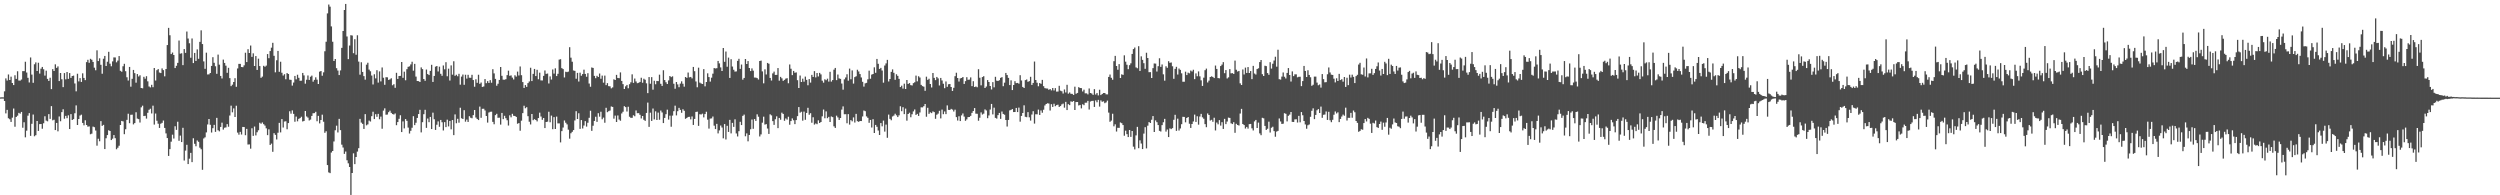 <?xml version="1.0" encoding="UTF-8"?>
<svg xmlns="http://www.w3.org/2000/svg" width="1920" height="150">
  <path d="M0 74.786h1v1.000H0zM1 74.707h1v1.000H1zM2 74.738h1v1.000H2zM3 70.151h1v7.432H3zM4 60.194h1v26.917H4zM5 61.849h1v22.514H5zM6 57.181h1v33.647H6zM7 61.417h1v30.173H7zM8 58.858h1v34.768H8zM9 63.765h1v26.591H9zM10 65.323h1v18.034H10zM11 57.828h1v39.492H11zM12 60.569h1v29.248H12zM13 54.720h1v34.120H13zM14 61.834h1v24.830H14zM15 61.922h1v25.373H15zM16 61.081h1v24.863H16zM17 54.654h1v43.422H17zM18 54.610h1v39.292H18zM19 47.419h1v58.041H19zM20 55.694h1v44.683H20zM21 59.733h1v29.105H21zM22 63.312h1v23.578H22zM23 44.120h1v60.235H23zM24 57.291h1v37.784H24zM25 63.575h1v24.410H25zM26 49.334h1v55.339H26zM27 47.926h1v55.909H27zM28 54.525h1v38.428H28zM29 48.174h1v52.361H29zM30 56.504h1v38.809H30zM31 52.716h1v42.523H31zM32 51.380h1v47.489H32zM33 53.217h1v41.473H33zM34 58.042h1v31.273H34zM35 54.264h1v38.354H35zM36 60.560h1v32.631H36zM37 62.182h1v25.452H37zM38 59.710h1v31.584H38zM39 68.471h1v13.040H39zM40 53.116h1v39.299H40zM41 54.509h1v37.440H41zM42 49.410h1v50.456H42zM43 52.142h1v42.286H43zM44 51.004h1v49.852H44zM45 62.253h1v27.178H45zM46 56.060h1v37.072H46zM47 60.873h1v25.225H47zM48 66.894h1v17.002H48zM49 56.129h1v35.043H49zM50 60.906h1v28.083H50zM51 55.305h1v35.466H51zM52 60.546h1v28.053H52zM53 56.090h1v43.007H53zM54 59.789h1v27.863H54zM55 58.372h1v33.777H55zM56 58.038h1v33.435H56zM57 64.105h1v22.896H57zM58 70.131h1v10.837H58zM59 56.620h1v39.405H59zM60 62.498h1v28.880H60zM61 60.006h1v28.741H61zM62 62.944h1v25.119H62zM63 56.333h1v38.080H63zM64 59.873h1v36.362H64zM65 61.530h1v30.853H65zM66 47.711h1v48.275H66zM67 45.926h1v51.362H67zM68 48.238h1v48.846H68zM69 45.172h1v57.967H69zM70 45.871h1v56.772H70zM71 47.563h1v49.677H71zM72 51.964h1v45.732H72zM73 53.943h1v46.280H73zM74 38.672h1v73.224H74zM75 46.886h1v59.661H75zM76 44.802h1v63.672H76zM77 49.769h1v43.241H77zM78 56.627h1v40.034H78zM79 45.095h1v50.778H79zM80 42.968h1v71.528H80zM81 50.679h1v55.487H81zM82 47.397h1v56.311H82zM83 39.767h1v60.268H83zM84 48.898h1v51.692H84zM85 50.916h1v56.669H85zM86 47.161h1v59.343H86zM87 44.070h1v59.653H87zM88 44.108h1v62.048H88zM89 47.882h1v66.767H89zM90 46.520h1v66.938H90zM91 43.084h1v68.861H91zM92 54.376h1v41.631H92zM93 55.096h1v37.805H93zM94 50.913h1v42.314H94zM95 48.982h1v54.073H95zM96 54.677h1v44.617H96zM97 59.359h1v32.711H97zM98 61.838h1v25.496H98zM99 51.391h1v43.227H99zM100 66.543h1v21.619H100zM101 60.497h1v27.557H101zM102 53.685h1v41.847H102zM103 56.145h1v38.353H103zM104 63.496h1v22.717H104zM105 56.885h1v34.201H105zM106 58.741h1v32.773H106zM107 57.787h1v36.336H107zM108 67.601h1v14.833H108zM109 67.816h1v13.349H109zM110 58.977h1v30.169H110zM111 60.398h1v28.530H111zM112 58.534h1v32.560H112zM113 62.480h1v24.174H113zM114 66.382h1v17.935H114zM115 67.104h1v16.391H115zM116 65.102h1v22.031H116zM117 66.969h1v14.161H117zM118 52.203h1v43.490H118zM119 61.868h1v25.316H119zM120 53.888h1v38.816H120zM121 53.037h1v41.982H121zM122 55.729h1v42.541H122zM123 56.129h1v38.889H123zM124 52.553h1v41.783H124zM125 53.857h1v38.719H125zM126 58.598h1v39.658H126zM127 52.971h1v49.481H127zM128 34.604h1v71.408H128zM129 21.393h1v98.339H129zM130 27.068h1v87.479H130zM131 41.502h1v67.297H131zM132 40.361h1v63.077H132zM133 42.258h1v64.109H133zM134 52.286h1v44.671H134zM135 50.539h1v49.187H135zM136 48.279h1v45.196H136zM137 31.109h1v77.009H137zM138 41.219h1v62.930H138zM139 40.927h1v68.200H139zM140 50.045h1v48.118H140zM141 37.697h1v85.566H141zM142 40.595h1v75.077H142zM143 24.226h1v86.983H143zM144 29.582h1v96.437H144zM145 33.225h1v88.656H145zM146 44.345h1v73.055H146zM147 29.553h1v94.943H147zM148 48.425h1v57.744H148zM149 40.652h1v69.804H149zM150 46.805h1v65.520H150zM151 37.959h1v69.921H151zM152 45.162h1v63.742H152zM153 32.162h1v81.231H153zM154 23.315h1v91.332H154zM155 33.843h1v96.572H155zM156 47.179h1v59.168H156zM157 52.858h1v52.612H157zM158 40.460h1v61.236H158zM159 57.205h1v38.367H159zM160 57.111h1v34.259H160zM161 56.072h1v39.789H161zM162 50.636h1v51.167H162zM163 43.923h1v54.557H163zM164 48.218h1v47.665H164zM165 50.917h1v50.364H165zM166 56.672h1v33.853H166zM167 41.949h1v58.102H167zM168 49.647h1v51.233H168zM169 58.301h1v39.197H169zM170 60.286h1v33.932H170zM171 45.792h1v53.727H171zM172 48.348h1v49.743H172zM173 50.433h1v47.415H173zM174 55.897h1v39.430H174zM175 52.066h1v45.248H175zM176 60.026h1v28.678H176zM177 66.159h1v14.969H177zM178 65.036h1v21.219H178zM179 62.989h1v20.279H179zM180 60.044h1v29.806H180zM181 66.642h1v14.572H181zM182 52.556h1v49.284H182zM183 49.050h1v54.368H183zM184 49.045h1v52.224H184zM185 51.457h1v51.882H185zM186 51.620h1v45.856H186zM187 50.157h1v47.441H187zM188 40.508h1v63.350H188zM189 47.664h1v51.313H189zM190 37.803h1v73.187H190zM191 40.693h1v70.224H191zM192 34.950h1v79.246H192zM193 43.680h1v54.818H193zM194 40.955h1v63.402H194zM195 50.675h1v46.507H195zM196 43.052h1v60.927H196zM197 53.703h1v47.859H197zM198 45.047h1v55.001H198zM199 50.714h1v43.543H199zM200 59.765h1v35.263H200zM201 58.810h1v35.250H201zM202 50.528h1v44.876H202zM203 51.255h1v45.223H203zM204 50.375h1v48.160H204zM205 41.533h1v62.266H205zM206 44.674h1v54.670H206zM207 39.235h1v72.086H207zM208 36.607h1v73.654H208zM209 32.896h1v83.705H209zM210 42.850h1v59.437H210zM211 55.529h1v48.043H211zM212 46.270h1v60.821H212zM213 39.140h1v62.809H213zM214 55.124h1v39.216H214zM215 47.395h1v54.304H215zM216 55.881h1v35.580H216zM217 58.002h1v39.946H217zM218 56.998h1v36.314H218zM219 60.882h1v32.227H219zM220 56.120h1v43.157H220zM221 56.841h1v37.667H221zM222 61.177h1v24.267H222zM223 61.358h1v25.918H223zM224 65.735h1v19.056H224zM225 63.378h1v24.093H225zM226 58.311h1v35.165H226zM227 60.905h1v28.645H227zM228 57.391h1v35.790H228zM229 59.776h1v31.537H229zM230 62.070h1v28.592H230zM231 61.956h1v27.672H231zM232 55.993h1v37.303H232zM233 57.893h1v34.981H233zM234 64.233h1v21.028H234zM235 61.217h1v28.250H235zM236 57.968h1v32.338H236zM237 61.379h1v31.149H237zM238 58.952h1v32.914H238zM239 58.051h1v30.993H239zM240 62.697h1v24.272H240zM241 61.337h1v25.545H241zM242 59.380h1v26.501H242zM243 61.190h1v31.957H243zM244 64.510h1v24.485H244zM245 55.045h1v39.739H245zM246 54.539h1v37.608H246zM247 58.155h1v29.930H247zM248 55.532h1v37.962H248zM249 39.350h1v62.648H249zM250 32.070h1v68.766H250zM251 10.275h1v116.504H251zM252 3.464h1v128.954H252zM253 5.126h1v127.839H253zM254 20.293h1v96.842H254zM255 32.053h1v83.936H255zM256 46.840h1v61.787H256zM257 45.296h1v54.751H257zM258 52.365h1v44.154H258zM259 54.156h1v47.570H259zM260 57.675h1v33.605H260zM261 54.085h1v45.871H261zM262 36.743h1v74.336H262zM263 23.789h1v89.529H263zM264 7.671h1v110.510H264zM265 3.037h1v113.330H265zM266 27.989h1v95.092H266zM267 45.404h1v80.057H267zM268 34.959h1v93.276H268zM269 27.040h1v122.682H269zM270 27.316h1v105.526H270zM271 40.849h1v76.908H271zM272 30.126h1v95.947H272zM273 42.058h1v78.504H273zM274 27.078h1v89.346H274zM275 47.294h1v66.517H275zM276 57.349h1v33.943H276zM277 47.796h1v46.365H277zM278 55.268h1v39.868H278zM279 58.494h1v40.532H279zM280 61.180h1v26.453H280zM281 49.682h1v46.596H281zM282 48.195h1v47.331H282zM283 53.443h1v39.197H283zM284 54.718h1v38.626H284zM285 58.001h1v31.245H285zM286 64.881h1v20.938H286zM287 57.028h1v34.391H287zM288 60.206h1v27.503H288zM289 53.925h1v35.792H289zM290 63.453h1v24.013H290zM291 54.854h1v36.720H291zM292 62.524h1v27.009H292zM293 51.810h1v47.052H293zM294 59.715h1v25.241H294zM295 65.134h1v18.091H295zM296 59.271h1v28.846H296zM297 59.407h1v28.535H297zM298 61.377h1v24.792H298zM299 60.929h1v24.068H299zM300 60.088h1v26.598H300zM301 65.502h1v22.081H301zM302 64.642h1v23.332H302zM303 67.409h1v19.734H303zM304 55.905h1v40.272H304zM305 60.641h1v33.083H305zM306 58.391h1v32.824H306zM307 58.265h1v30.247H307zM308 47.637h1v53.781H308zM309 59.737h1v33.503H309zM310 55.033h1v43.601H310zM311 61.652h1v29.812H311zM312 53.136h1v39.670H312zM313 51.298h1v46.720H313zM314 50.952h1v51.582H314zM315 49.457h1v50.989H315zM316 47.397h1v50.691H316zM317 54.261h1v34.959H317zM318 49.053h1v47.058H318zM319 58.855h1v35.386H319zM320 62.222h1v28.342H320zM321 62.309h1v25.268H321zM322 62.984h1v21.354H322zM323 51.778h1v49.894H323zM324 53.109h1v40.724H324zM325 60.666h1v27.045H325zM326 62.073h1v22.233H326zM327 53.411h1v44.808H327zM328 56.898h1v34.154H328zM329 57.665h1v36.159H329zM330 54.410h1v35.408H330zM331 49.777h1v49.352H331zM332 62.906h1v23.597H332zM333 58.311h1v33.284H333zM334 51.177h1v48.633H334zM335 50.704h1v45.110H335zM336 54.895h1v38.319H336zM337 51.205h1v46.165H337zM338 56.675h1v35.417H338zM339 58.201h1v35.699H339zM340 50.272h1v49.929H340zM341 53.265h1v40.547H341zM342 47.765h1v49.869H342zM343 58.578h1v33.309H343zM344 52.724h1v44.362H344zM345 61.855h1v31.043H345zM346 50.207h1v49.128H346zM347 57.344h1v34.891H347zM348 47.061h1v56.734H348zM349 58.204h1v29.631H349zM350 57.414h1v37.243H350zM351 58.553h1v32.675H351zM352 56.668h1v37.516H352zM353 65.015h1v17.718H353zM354 58.827h1v31.992H354zM355 57.238h1v34.134H355zM356 65.109h1v19.504H356zM357 57.419h1v36.015H357zM358 60.359h1v31.481H358zM359 57.472h1v36.192H359zM360 59.705h1v29.560H360zM361 59.736h1v30.660H361zM362 57.443h1v33.369H362zM363 61.512h1v26.897H363zM364 66.612h1v17.844H364zM365 60.860h1v29.411H365zM366 63.579h1v27.788H366zM367 57.380h1v34.822H367zM368 64.345h1v17.538H368zM369 63.367h1v27.108H369zM370 66.742h1v16.818H370zM371 66.418h1v17.096H371zM372 60.740h1v24.096H372zM373 63.914h1v25.188H373zM374 62.313h1v31.861H374zM375 63.715h1v22.698H375zM376 61.563h1v24.279H376zM377 63.550h1v22.223H377zM378 53.162h1v40.415H378zM379 56.356h1v39.103H379zM380 60.593h1v27.829H380zM381 65.828h1v21.558H381zM382 64.294h1v26.158H382zM383 61.391h1v28.999H383zM384 51.481h1v44.236H384zM385 58.227h1v28.508H385zM386 61.192h1v30.301H386zM387 61.220h1v27.697H387zM388 60.826h1v29.927H388zM389 57.690h1v34.695H389zM390 54.294h1v42.141H390zM391 58.209h1v30.390H391zM392 57.886h1v32.203H392zM393 59.616h1v27.770H393zM394 61.021h1v27.903H394zM395 57.827h1v31.273H395zM396 58.830h1v30.994H396zM397 55.004h1v40.003H397zM398 57.973h1v36.549H398zM399 51.037h1v49.368H399zM400 57.760h1v34.916H400zM401 63.040h1v23.845H401zM402 67.528h1v13.658H402zM403 65.355h1v17.784H403zM404 66.690h1v15.658H404zM405 63.830h1v25.409H405zM406 62.550h1v30.937H406zM407 52.015h1v43.570H407zM408 62.247h1v25.303H408zM409 56.741h1v35.548H409zM410 52.944h1v38.565H410zM411 58.416h1v33.721H411zM412 53.612h1v39.629H412zM413 60.874h1v29.788H413zM414 55.824h1v30.722H414zM415 61.742h1v27.747H415zM416 61.806h1v30.200H416zM417 58.251h1v32.390H417zM418 54.109h1v44.239H418zM419 56.737h1v36.967H419zM420 56.492h1v36.971H420zM421 64.078h1v21.732H421zM422 58.663h1v35.243H422zM423 61.059h1v27.731H423zM424 53.328h1v45.874H424zM425 56.539h1v33.421H425zM426 52.492h1v46.573H426zM427 58.440h1v31.132H427zM428 56.662h1v38.111H428zM429 45.793h1v48.989H429zM430 45.466h1v63.910H430zM431 52.306h1v48.380H431zM432 53.114h1v44.814H432zM433 59.489h1v33.039H433zM434 55.113h1v39.165H434zM435 55.387h1v40.152H435zM436 54.972h1v44.607H436zM437 36.252h1v70.258H437zM438 44.310h1v58.030H438zM439 47.396h1v53.820H439zM440 54.101h1v45.805H440zM441 54.410h1v38.095H441zM442 60.455h1v24.948H442zM443 55.958h1v35.445H443zM444 62.626h1v24.384H444zM445 55.809h1v43.184H445zM446 58.148h1v34.058H446zM447 56.884h1v41.770H447zM448 53.514h1v42.888H448zM449 56.758h1v36.250H449zM450 58.916h1v38.315H450zM451 56.232h1v38.035H451zM452 64.136h1v26.357H452zM453 66.623h1v18.414H453zM454 51.809h1v48.676H454zM455 52.157h1v44.382H455zM456 58.277h1v34.597H456zM457 60.044h1v29.616H457zM458 58.202h1v35.409H458zM459 59.147h1v27.808H459zM460 56.495h1v33.111H460zM461 60.469h1v25.327H461zM462 58.047h1v33.527H462zM463 63.473h1v26.845H463zM464 58.040h1v36.203H464zM465 65.398h1v17.400H465zM466 63.870h1v22.304H466zM467 66.144h1v19.275H467zM468 66.311h1v18.575H468zM469 67.821h1v13.919H469zM470 67.126h1v15.021H470zM471 60.918h1v30.220H471zM472 61.446h1v27.348H472zM473 57.494h1v36.183H473zM474 59.876h1v28.795H474zM475 60.074h1v31.722H475zM476 55.626h1v37.076H476zM477 62.173h1v24.953H477zM478 64.638h1v21.197H478zM479 68.372h1v13.211H479zM480 66.285h1v15.995H480zM481 65.241h1v20.440H481zM482 67.793h1v14.169H482zM483 64.689h1v24.971H483zM484 63.210h1v27.298H484zM485 57.097h1v33.394H485zM486 63.636h1v24.907H486zM487 60.305h1v28.993H487zM488 62.582h1v22.232H488zM489 63.899h1v23.034H489zM490 63.599h1v23.290H490zM491 62.901h1v25.288H491zM492 59.677h1v31.329H492zM493 63.524h1v25.588H493zM494 60.492h1v31.528H494zM495 61.212h1v31.626H495zM496 63.982h1v22.772H496zM497 71.541h1v7.255H497zM498 59.191h1v38.243H498zM499 64.316h1v22.201H499zM500 59.234h1v33.653H500zM501 68.841h1v14.503H501zM502 61.990h1v29.697H502zM503 64.723h1v20.781H503zM504 62.177h1v29.966H504zM505 62.335h1v24.118H505zM506 57.361h1v34.594H506zM507 64.361h1v20.537H507zM508 66.018h1v20.343H508zM509 53.976h1v40.517H509zM510 61.507h1v29.051H510zM511 63.195h1v24.520H511zM512 64.531h1v19.692H512zM513 61.727h1v30.141H513zM514 58.368h1v30.442H514zM515 59.241h1v38.112H515zM516 58.608h1v30.193H516zM517 64.308h1v21.070H517zM518 68.172h1v12.960H518zM519 62.952h1v25.650H519zM520 64.807h1v20.619H520zM521 66.988h1v15.847H521zM522 64.213h1v20.170H522zM523 62.487h1v24.135H523zM524 64.291h1v19.636H524zM525 66.549h1v18.541H525zM526 59.131h1v32.109H526zM527 59.797h1v30.793H527zM528 55.721h1v34.078H528zM529 59.375h1v30.350H529zM530 59.109h1v32.593H530zM531 60.232h1v29.215H531zM532 51.425h1v44.506H532zM533 54.663h1v36.699H533zM534 62.574h1v23.381H534zM535 67.022h1v18.722H535zM536 51.956h1v44.720H536zM537 63.446h1v24.312H537zM538 64.106h1v23.797H538zM539 64.537h1v22.777H539zM540 53.105h1v37.049H540zM541 66.308h1v21.296H541zM542 62.965h1v22.863H542zM543 56.316h1v35.614H543zM544 59.203h1v39.548H544zM545 62.657h1v28.421H545zM546 59.662h1v31.258H546zM547 56.573h1v32.912H547zM548 52.295h1v44.216H548zM549 52.581h1v46.561H549zM550 52.361h1v42.792H550zM551 46.785h1v55.669H551zM552 48.666h1v51.480H552zM553 51.752h1v44.642H553zM554 54.513h1v43.444H554zM555 36.877h1v69.349H555zM556 47.443h1v47.838H556zM557 39.559h1v67.563H557zM558 51.267h1v45.327H558zM559 44.213h1v57.127H559zM560 59.865h1v32.172H560zM561 45.483h1v56.942H561zM562 51.084h1v43.301H562zM563 53.568h1v43.850H563zM564 54.987h1v36.673H564zM565 54.854h1v47.646H565zM566 46.752h1v58.065H566zM567 45.167h1v55.592H567zM568 52.904h1v40.625H568zM569 49.538h1v46.495H569zM570 61.195h1v27.785H570zM571 59.847h1v28.144H571zM572 45.296h1v59.336H572zM573 49.172h1v53.268H573zM574 46.911h1v61.646H574zM575 52.241h1v51.413H575zM576 54.562h1v44.710H576zM577 52.541h1v39.269H577zM578 54.255h1v44.677H578zM579 59.567h1v31.877H579zM580 59.621h1v33.268H580zM581 60.006h1v27.794H581zM582 61.105h1v28.523H582zM583 46.870h1v57.934H583zM584 46.567h1v56.629H584zM585 54.824h1v39.367H585zM586 64.015h1v25.593H586zM587 53.235h1v42.463H587zM588 57.203h1v38.152H588zM589 48.332h1v50.400H589zM590 48.932h1v53.908H590zM591 59.869h1v27.914H591zM592 61.836h1v26.792H592zM593 56.374h1v36.667H593zM594 54.991h1v40.897H594zM595 57.564h1v34.056H595zM596 57.491h1v31.854H596zM597 52.271h1v46.123H597zM598 61.958h1v28.639H598zM599 59.047h1v32.933H599zM600 60.170h1v26.367H600zM601 62.122h1v25.375H601zM602 61.329h1v31.449H602zM603 60.363h1v30.595H603zM604 60.070h1v31.789H604zM605 63.962h1v25.677H605zM606 49.525h1v46.281H606zM607 52.768h1v40.207H607zM608 57.694h1v33.229H608zM609 54.469h1v37.874H609zM610 55.847h1v39.501H610zM611 55.624h1v36.601H611zM612 61.616h1v27.595H612zM613 67.590h1v14.646H613zM614 57.992h1v28.552H614zM615 63.001h1v22.831H615zM616 60.418h1v32.280H616zM617 62.707h1v22.989H617zM618 58.853h1v33.165H618zM619 61.342h1v25.382H619zM620 65.474h1v17.324H620zM621 60.738h1v27.403H621zM622 63.441h1v23.501H622zM623 57.518h1v36.724H623zM624 59.084h1v30.997H624zM625 54.651h1v41.021H625zM626 59.444h1v35.362H626zM627 56.071h1v39.302H627zM628 58.715h1v33.693H628zM629 55.957h1v38.518H629zM630 57.139h1v36.544H630zM631 61.951h1v27.387H631zM632 63.513h1v20.617H632zM633 60.851h1v29.996H633zM634 61.611h1v23.920H634zM635 60.437h1v30.331H635zM636 62.679h1v27.075H636zM637 55.147h1v38.553H637zM638 62.676h1v26.764H638zM639 61.473h1v28.483H639zM640 53.524h1v43.490H640zM641 52.162h1v46.094H641zM642 61.529h1v27.307H642zM643 57.231h1v32.948H643zM644 60.214h1v31.907H644zM645 60.578h1v30.035H645zM646 64.153h1v20.024H646zM647 68.874h1v12.861H647zM648 60.928h1v26.810H648zM649 59.495h1v28.203H649zM650 57.012h1v37.636H650zM651 61.946h1v25.696H651zM652 52.685h1v42.992H652zM653 60.866h1v31.375H653zM654 54.076h1v39.132H654zM655 64.182h1v25.989H655zM656 59.239h1v34.880H656zM657 58.597h1v28.870H657zM658 53.575h1v39.484H658zM659 54.907h1v38.682H659zM660 56.893h1v36.022H660zM661 59.509h1v33.478H661zM662 62.843h1v26.627H662zM663 66.489h1v18.417H663zM664 63.989h1v21.417H664zM665 63.632h1v25.756H665zM666 60.945h1v29.516H666zM667 54.294h1v40.011H667zM668 60.492h1v31.630H668zM669 57.305h1v40.655H669zM670 56.823h1v34.715H670zM671 51.714h1v50.445H671zM672 55.924h1v40.040H672zM673 45.267h1v52.105H673zM674 48.992h1v51.259H674zM675 52.954h1v50.738H675zM676 52.141h1v42.378H676zM677 54.146h1v42.868H677zM678 63.464h1v29.161H678zM679 50.356h1v50.734H679zM680 48.669h1v47.023H680zM681 45.994h1v59.844H681zM682 62.548h1v25.456H682zM683 60.659h1v30.653H683zM684 55.195h1v37.172H684zM685 53.294h1v36.164H685zM686 55.893h1v32.875H686zM687 61.289h1v26.073H687zM688 57.048h1v31.527H688zM689 58.286h1v31.596H689zM690 60.589h1v27.988H690zM691 66.879h1v14.727H691zM692 65.803h1v19.623H692zM693 68.053h1v14.302H693zM694 64.262h1v23.399H694zM695 68.353h1v15.065H695zM696 61.463h1v31.193H696zM697 64.471h1v23.066H697zM698 63.818h1v22.765H698zM699 65.392h1v24.687H699zM700 65.628h1v22.141H700zM701 63.832h1v21.741H701zM702 63.156h1v20.890H702zM703 58.071h1v30.183H703zM704 62.441h1v24.998H704zM705 58.552h1v30.489H705zM706 59.534h1v26.823H706zM707 65.181h1v17.235H707zM708 66.140h1v16.320H708zM709 66.580h1v14.964H709zM710 69.738h1v10.113H710zM711 58.857h1v30.784H711zM712 61.315h1v21.465H712zM713 60.474h1v26.966H713zM714 64.526h1v21.747H714zM715 67.150h1v19.755H715zM716 56.042h1v29.489H716zM717 59.827h1v26.293H717zM718 61.538h1v29.722H718zM719 59.101h1v29.040H719zM720 60.226h1v27.037H720zM721 65.633h1v19.443H721zM722 59.862h1v31.055H722zM723 61.813h1v22.368H723zM724 64.311h1v23.403H724zM725 67.738h1v17.863H725zM726 62.543h1v25.090H726zM727 66.679h1v14.253H727zM728 64.725h1v19.674H728zM729 64.497h1v19.975H729zM730 66.837h1v16.783H730zM731 69.862h1v14.303H731zM732 67.411h1v18.233H732zM733 58.496h1v25.708H733zM734 55.852h1v34.120H734zM735 59.922h1v32.661H735zM736 62.598h1v26.674H736zM737 60.234h1v32.743H737zM738 59.902h1v28.727H738zM739 59.119h1v28.022H739zM740 64.455h1v25.100H740zM741 62.318h1v30.445H741zM742 59.287h1v32.418H742zM743 61.292h1v28.646H743zM744 61.126h1v28.734H744zM745 59.456h1v29.519H745zM746 66.164h1v20.524H746zM747 62.366h1v22.907H747zM748 66.804h1v16.194H748zM749 66.421h1v20.871H749zM750 67.013h1v20.365H750zM751 53.139h1v39.600H751zM752 59.683h1v30.735H752zM753 65.551h1v20.795H753zM754 59.206h1v28.775H754zM755 58.514h1v28.799H755zM756 67.594h1v16.418H756zM757 66.434h1v18.417H757zM758 61.473h1v29.306H758zM759 62.989h1v25.681H759zM760 66.055h1v18.068H760zM761 68.706h1v11.132H761zM762 63.094h1v24.749H762zM763 67.058h1v15.613H763zM764 58.963h1v31.580H764zM765 61.961h1v29.142H765zM766 62.227h1v26.183H766zM767 61.613h1v25.117H767zM768 59.793h1v31.509H768zM769 59.228h1v26.424H769zM770 66.201h1v21.319H770zM771 63.470h1v24.667H771zM772 56.027h1v36.123H772zM773 57.669h1v39.534H773zM774 59.800h1v32.332H774zM775 65.317h1v19.470H775zM776 61.675h1v22.700H776zM777 69.157h1v14.619H777zM778 65.258h1v20.833H778zM779 62.367h1v23.659H779zM780 63.855h1v19.021H780zM781 63.687h1v22.369H781zM782 64.253h1v18.361H782zM783 57.773h1v35.662H783zM784 61.795h1v27.257H784zM785 66.778h1v20.019H785zM786 67.559h1v13.329H786zM787 61.531h1v28.186H787zM788 61.025h1v28.977H788zM789 62.809h1v23.289H789zM790 62.303h1v27.796H790zM791 58.958h1v33.685H791zM792 65.249h1v22.737H792zM793 63.683h1v21.735H793zM794 47.234h1v47.703H794zM795 61.419h1v26.360H795zM796 63.530h1v24.281H796zM797 66.234h1v17.957H797zM798 63.809h1v24.485H798zM799 64.382h1v20.466H799zM800 61.326h1v25.230H800zM801 66.212h1v18.067H801zM802 67.672h1v13.315H802zM803 67.949h1v11.934H803zM804 67.994h1v11.330H804zM805 68.962h1v10.565H805zM806 68.377h1v16.516H806zM807 69.449h1v10.585H807zM808 67.585h1v14.549H808zM809 69.482h1v10.181H809zM810 67.709h1v13.841H810zM811 70.351h1v10.381H811zM812 70.314h1v10.048H812zM813 65.912h1v16.228H813zM814 69.637h1v11.828H814zM815 70.093h1v10.099H815zM816 71.841h1v7.711H816zM817 68.691h1v14.017H817zM818 71.019h1v7.190H818zM819 65.144h1v19.394H819zM820 71.952h1v8.081H820zM821 71.025h1v9.714H821zM822 72.056h1v5.822H822zM823 72.078h1v6.153H823zM824 72.918h1v4.669H824zM825 66.584h1v17.895H825zM826 72.010h1v6.357H826zM827 71.378h1v6.935H827zM828 66.897h1v14.113H828zM829 67.577h1v13.007H829zM830 67.689h1v15.556H830zM831 70.254h1v9.807H831zM832 68.885h1v11.923H832zM833 71.679h1v7.243H833zM834 71.667h1v7.205H834zM835 72.495h1v4.985H835zM836 67.926h1v16.185H836zM837 71.449h1v6.547H837zM838 71.834h1v5.683H838zM839 72.873h1v4.526H839zM840 68.472h1v13.675H840zM841 72.625h1v4.483H841zM842 71.477h1v7.074H842zM843 73.263h1v3.450H843zM844 68.941h1v12.919H844zM845 73.028h1v4.083H845zM846 72.173h1v6.022H846zM847 71.410h1v6.393H847zM848 71.421h1v7.861H848zM849 72.448h1v6.177H849zM850 72.473h1v4.792H850zM851 59.103h1v27.383H851zM852 57.263h1v36.287H852zM853 59.768h1v32.835H853zM854 61.246h1v26.111H854zM855 47.017h1v50.000H855zM856 42.881h1v52.606H856zM857 50.697h1v50.344H857zM858 53.578h1v44.574H858zM859 49.246h1v48.950H859zM860 59.922h1v34.153H860zM861 57.081h1v37.561H861zM862 57.519h1v38.549H862zM863 42.505h1v61.738H863zM864 47.371h1v52.981H864zM865 49.696h1v53.344H865zM866 53.162h1v52.116H866zM867 50.050h1v49.767H867zM868 48.639h1v56.454H868zM869 41.416h1v59.182H869zM870 37.694h1v74.938H870zM871 36.525h1v78.222H871zM872 51.760h1v52.216H872zM873 52.441h1v44.979H873zM874 35.476h1v78.355H874zM875 54.458h1v53.317H875zM876 43.277h1v66.933H876zM877 45.962h1v68.522H877zM878 48.515h1v54.108H878zM879 52.850h1v44.822H879zM880 40.476h1v73.492H880zM881 44.533h1v51.978H881zM882 55.454h1v38.268H882zM883 55.394h1v39.069H883zM884 59.890h1v32.080H884zM885 52.341h1v36.779H885zM886 48.736h1v52.661H886zM887 48.846h1v43.613H887zM888 54.934h1v38.892H888zM889 50.816h1v45.211H889zM890 44.760h1v55.758H890zM891 51.341h1v49.675H891zM892 49.529h1v46.575H892zM893 57.091h1v36.829H893zM894 61.973h1v29.302H894zM895 50.893h1v50.167H895zM896 52.057h1v47.431H896zM897 46.985h1v58.294H897zM898 48.224h1v50.388H898zM899 47.991h1v51.183H899zM900 50.886h1v47.525H900zM901 60.529h1v31.462H901zM902 52.895h1v35.269H902zM903 51.317h1v49.170H903zM904 57.266h1v33.868H904zM905 52.643h1v47.597H905zM906 53.662h1v45.014H906zM907 56.310h1v39.100H907zM908 62.752h1v26.937H908zM909 62.797h1v26.991H909zM910 55.050h1v38.898H910zM911 57.634h1v32.992H911zM912 55.832h1v34.015H912zM913 56.342h1v38.702H913zM914 54.169h1v44.081H914zM915 54.875h1v40.378H915zM916 53.571h1v39.701H916zM917 60.790h1v27.214H917zM918 56.361h1v37.300H918zM919 58.582h1v30.710H919zM920 54.840h1v40.917H920zM921 58.600h1v30.916H921zM922 61.715h1v25.754H922zM923 65.979h1v24.117H923zM924 59.640h1v31.538H924zM925 53.900h1v41.444H925zM926 52.691h1v44.979H926zM927 63.313h1v23.818H927zM928 61.911h1v26.414H928zM929 59.119h1v33.470H929zM930 58.647h1v33.335H930zM931 59.080h1v34.440H931zM932 59.977h1v30.460H932zM933 50.329h1v49.882H933zM934 52.960h1v41.132H934zM935 59.980h1v35.500H935zM936 60.176h1v32.069H936zM937 50.738h1v45.732H937zM938 49.628h1v44.233H938zM939 47.716h1v51.304H939zM940 56.203h1v35.091H940zM941 53.830h1v41.515H941zM942 60.240h1v33.117H942zM943 59.393h1v30.944H943zM944 53.079h1v37.508H944zM945 56.331h1v38.389H945zM946 56.142h1v39.161H946zM947 56.785h1v37.074H947zM948 46.518h1v55.468H948zM949 53.546h1v41.532H949zM950 54.960h1v41.048H950zM951 54.456h1v41.940H951zM952 64.024h1v23.154H952zM953 65.277h1v18.327H953zM954 53.368h1v41.848H954zM955 57.186h1v38.861H955zM956 51.923h1v46.782H956zM957 55.997h1v41.501H957zM958 51.489h1v47.281H958zM959 56.068h1v39.244H959zM960 54.584h1v40.580H960zM961 60.782h1v37.769H961zM962 50.602h1v49.598H962zM963 56.494h1v36.750H963zM964 57.235h1v34.887H964zM965 53.068h1v45.257H965zM966 52.409h1v41.758H966zM967 47.646h1v54.789H967zM968 46.098h1v57.724H968zM969 56.989h1v33.492H969zM970 58.366h1v32.495H970zM971 50.484h1v46.210H971zM972 50.784h1v49.028H972zM973 56.093h1v42.758H973zM974 57.462h1v35.967H974zM975 47.767h1v53.997H975zM976 52.678h1v45.435H976zM977 48.937h1v48.420H977zM978 46.502h1v54.207H978zM979 43.576h1v61.455H979zM980 51.219h1v49.829H980zM981 38.190h1v62.329H981zM982 60.809h1v30.164H982zM983 61.132h1v32.132H983zM984 58.853h1v36.353H984zM985 55.666h1v39.287H985zM986 58.946h1v28.002H986zM987 60.257h1v27.116H987zM988 56.006h1v37.214H988zM989 52.291h1v36.661H989zM990 57.592h1v30.401H990zM991 62.593h1v23.418H991zM992 54.832h1v38.753H992zM993 58.476h1v35.233H993zM994 57.073h1v34.608H994zM995 57.110h1v34.499H995zM996 59.370h1v34.753H996zM997 58.994h1v29.976H997zM998 58.956h1v34.971H998zM999 66.157h1v19.894H999zM1000 62.261h1v26.259H1000zM1001 50.653h1v42.259H1001zM1002 54.490h1v41.102H1002zM1003 59.161h1v39.685H1003zM1004 53.939h1v42.260H1004zM1005 57.529h1v38.038H1005zM1006 59.359h1v30.334H1006zM1007 65.880h1v19.212H1007zM1008 65.062h1v18.130H1008zM1009 58.855h1v32.618H1009zM1010 58.814h1v29.446H1010zM1011 63.415h1v21.284H1011zM1012 65.505h1v18.263H1012zM1013 64.858h1v21.909H1013zM1014 67.266h1v14.617H1014zM1015 56.860h1v33.613H1015zM1016 60.779h1v27.367H1016zM1017 63.206h1v24.765H1017zM1018 63.061h1v22.523H1018zM1019 57.033h1v35.091H1019zM1020 51.800h1v34.053H1020zM1021 55.646h1v36.730H1021zM1022 57.345h1v36.496H1022zM1023 57.541h1v34.444H1023zM1024 60.398h1v27.719H1024zM1025 63.282h1v22.300H1025zM1026 60.107h1v27.023H1026zM1027 62.187h1v24.077H1027zM1028 56.729h1v37.062H1028zM1029 61.485h1v29.880H1029zM1030 60.841h1v28.672H1030zM1031 62.717h1v25.291H1031zM1032 59.124h1v29.759H1032zM1033 66.757h1v15.934H1033zM1034 59.714h1v32.845H1034zM1035 65.382h1v25.091H1035zM1036 57.326h1v33.214H1036zM1037 59.563h1v27.112H1037zM1038 57.369h1v33.066H1038zM1039 59.031h1v25.878H1039zM1040 63.776h1v22.463H1040zM1041 58.482h1v34.445H1041zM1042 57.435h1v36.915H1042zM1043 49.569h1v51.677H1043zM1044 48.235h1v52.328H1044zM1045 57.072h1v42.194H1045zM1046 57.379h1v42.243H1046zM1047 51.867h1v42.657H1047zM1048 58.707h1v32.714H1048zM1049 44.918h1v48.362H1049zM1050 59.419h1v31.128H1050zM1051 56.369h1v34.905H1051zM1052 56.300h1v38.658H1052zM1053 52.825h1v49.288H1053zM1054 57.492h1v36.837H1054zM1055 56.180h1v38.624H1055zM1056 52.917h1v39.671H1056zM1057 50.916h1v46.728H1057zM1058 47.971h1v50.287H1058zM1059 54.147h1v41.079H1059zM1060 58.009h1v35.367H1060zM1061 52.958h1v46.707H1061zM1062 56.811h1v37.392H1062zM1063 47.456h1v49.859H1063zM1064 48.758h1v45.315H1064zM1065 57.720h1v32.844H1065zM1066 45.173h1v58.240H1066zM1067 56.783h1v41.334H1067zM1068 49.668h1v49.223H1068zM1069 50.682h1v44.850H1069zM1070 54.901h1v36.114H1070zM1071 56.781h1v37.257H1071zM1072 50.618h1v43.863H1072zM1073 54.183h1v42.794H1073zM1074 51.981h1v45.374H1074zM1075 51.765h1v46.691H1075zM1076 57.379h1v33.952H1076zM1077 62.532h1v23.184H1077zM1078 63.783h1v27.388H1078zM1079 63.425h1v26.082H1079zM1080 60.995h1v28.465H1080zM1081 55.332h1v38.819H1081zM1082 54.410h1v36.201H1082zM1083 60.140h1v28.693H1083zM1084 56.536h1v33.647H1084zM1085 55.837h1v38.934H1085zM1086 59.790h1v31.723H1086zM1087 54.822h1v46.181H1087zM1088 57.459h1v39.801H1088zM1089 57.727h1v30.906H1089zM1090 59.896h1v28.445H1090zM1091 59.707h1v34.548H1091zM1092 60.866h1v27.317H1092zM1093 60.028h1v28.125H1093zM1094 60.494h1v36.687H1094zM1095 39.968h1v61.863H1095zM1096 40.346h1v66.296H1096zM1097 41.552h1v63.324H1097zM1098 41.275h1v73.273H1098zM1099 32.337h1v79.979H1099zM1100 41.582h1v59.771H1100zM1101 50.370h1v40.718H1101zM1102 45.868h1v62.247H1102zM1103 47.192h1v58.677H1103zM1104 33.186h1v79.330H1104zM1105 53.623h1v49.582H1105zM1106 48.801h1v52.564H1106zM1107 45.978h1v58.951H1107zM1108 53.974h1v45.940H1108zM1109 59.591h1v28.931H1109zM1110 43.065h1v57.454H1110zM1111 46.098h1v51.865H1111zM1112 57.436h1v40.542H1112zM1113 48.373h1v50.748H1113zM1114 49.632h1v48.312H1114zM1115 53.528h1v38.824H1115zM1116 51.501h1v38.946H1116zM1117 45.882h1v54.947H1117zM1118 53.085h1v49.560H1118zM1119 53.031h1v43.135H1119zM1120 59.793h1v30.417H1120zM1121 44.207h1v72.491H1121zM1122 44.945h1v61.837H1122zM1123 54.206h1v42.620H1123zM1124 50.244h1v46.410H1124zM1125 43.698h1v61.798H1125zM1126 55.744h1v38.243H1126zM1127 57.420h1v36.558H1127zM1128 55.420h1v38.491H1128zM1129 48.973h1v52.361H1129zM1130 39.973h1v64.501H1130zM1131 49.296h1v45.720H1131zM1132 51.494h1v42.489H1132zM1133 53.882h1v41.627H1133zM1134 56.082h1v39.109H1134zM1135 58.188h1v34.428H1135zM1136 56.740h1v46.647H1136zM1137 60.246h1v25.702H1137zM1138 55.121h1v36.639H1138zM1139 59.108h1v30.515H1139zM1140 50.159h1v55.185H1140zM1141 55.889h1v41.492H1141zM1142 59.708h1v33.582H1142zM1143 64.185h1v26.425H1143zM1144 50.018h1v50.743H1144zM1145 59.054h1v34.373H1145zM1146 60.542h1v25.387H1146zM1147 64.701h1v18.316H1147zM1148 52.916h1v37.714H1148zM1149 65.777h1v19.345H1149zM1150 61.642h1v21.847H1150zM1151 60.413h1v41.755H1151zM1152 49.256h1v48.319H1152zM1153 56.162h1v35.151H1153zM1154 58.327h1v30.314H1154zM1155 55.414h1v33.780H1155zM1156 51.629h1v39.263H1156zM1157 57.912h1v29.920H1157zM1158 63.357h1v27.116H1158zM1159 38.934h1v61.861H1159zM1160 45.350h1v56.364H1160zM1161 56.867h1v39.591H1161zM1162 58.167h1v32.581H1162zM1163 55.347h1v37.999H1163zM1164 60.926h1v29.630H1164zM1165 61.804h1v30.695H1165zM1166 60.245h1v24.621H1166zM1167 56.814h1v32.416H1167zM1168 61.326h1v27.506H1168zM1169 53.597h1v46.534H1169zM1170 42.519h1v55.963H1170zM1171 43.743h1v55.349H1171zM1172 47.393h1v47.002H1172zM1173 47.454h1v63.841H1173zM1174 44.639h1v59.698H1174zM1175 47.016h1v59.907H1175zM1176 57.437h1v35.683H1176zM1177 58.117h1v40.175H1177zM1178 51.219h1v56.267H1178zM1179 43.280h1v56.047H1179zM1180 49.569h1v43.353H1180zM1181 60.282h1v28.525H1181zM1182 38.253h1v71.338H1182zM1183 42.295h1v55.483H1183zM1184 53.362h1v49.071H1184zM1185 59.717h1v41.097H1185zM1186 54.873h1v42.119H1186zM1187 54.993h1v45.302H1187zM1188 61.463h1v37.967H1188zM1189 53.861h1v44.893H1189zM1190 48.823h1v50.522H1190zM1191 55.999h1v36.463H1191zM1192 54.915h1v44.819H1192zM1193 54.929h1v42.947H1193zM1194 54.874h1v36.860H1194zM1195 57.310h1v34.640H1195zM1196 54.180h1v33.555H1196zM1197 62.909h1v21.321H1197zM1198 63.124h1v24.236H1198zM1199 57.826h1v32.697H1199zM1200 64.667h1v24.117H1200zM1201 46.903h1v57.181H1201zM1202 59.308h1v38.692H1202zM1203 58.656h1v29.546H1203zM1204 58.818h1v26.486H1204zM1205 48.760h1v55.855H1205zM1206 65.449h1v21.039H1206zM1207 65.501h1v19.941H1207zM1208 63.382h1v27.307H1208zM1209 51.912h1v42.812H1209zM1210 62.669h1v23.370H1210zM1211 66.385h1v19.248H1211zM1212 41.600h1v67.165H1212zM1213 52.041h1v44.065H1213zM1214 60.027h1v30.944H1214zM1215 56.598h1v34.480H1215zM1216 50.640h1v56.108H1216zM1217 53.624h1v40.174H1217zM1218 56.615h1v34.263H1218zM1219 60.479h1v27.050H1219zM1220 53.019h1v49.658H1220zM1221 53.880h1v40.588H1221zM1222 57.230h1v38.934H1222zM1223 59.376h1v31.796H1223zM1224 55.122h1v52.363H1224zM1225 56.892h1v32.481H1225zM1226 61.207h1v34.560H1226zM1227 62.088h1v25.820H1227zM1228 55.662h1v42.594H1228zM1229 54.404h1v50.739H1229zM1230 55.303h1v43.232H1230zM1231 47.402h1v57.646H1231zM1232 46.637h1v60.297H1232zM1233 48.562h1v48.623H1233zM1234 47.471h1v50.701H1234zM1235 50.243h1v60.964H1235zM1236 45.005h1v55.604H1236zM1237 58.148h1v33.906H1237zM1238 57.550h1v36.399H1238zM1239 58.041h1v39.008H1239zM1240 53.766h1v47.854H1240zM1241 57.528h1v35.311H1241zM1242 60.377h1v30.982H1242zM1243 43.390h1v64.694H1243zM1244 49.602h1v53.746H1244zM1245 53.470h1v39.281H1245zM1246 55.506h1v34.687H1246zM1247 49.176h1v55.140H1247zM1248 53.958h1v37.653H1248zM1249 61.544h1v32.071H1249zM1250 50.282h1v49.616H1250zM1251 43.749h1v63.649H1251zM1252 49.394h1v46.921H1252zM1253 50.813h1v48.752H1253zM1254 53.600h1v52.712H1254zM1255 58.569h1v38.825H1255zM1256 54.168h1v46.520H1256zM1257 58.031h1v37.438H1257zM1258 55.830h1v43.845H1258zM1259 60.789h1v26.287H1259zM1260 50.901h1v51.603H1260zM1261 58.736h1v32.831H1261zM1262 32.507h1v80.137H1262zM1263 48.672h1v50.245H1263zM1264 47.932h1v49.719H1264zM1265 57.815h1v31.926H1265zM1266 47.837h1v52.780H1266zM1267 53.283h1v40.209H1267zM1268 65.480h1v24.451H1268zM1269 40.406h1v70.065H1269zM1270 48.324h1v51.457H1270zM1271 61.704h1v30.920H1271zM1272 61.030h1v27.882H1272zM1273 57.068h1v50.826H1273zM1274 58.585h1v32.275H1274zM1275 58.957h1v29.407H1275zM1276 61.839h1v23.524H1276zM1277 48.277h1v49.638H1277zM1278 56.647h1v32.624H1278zM1279 51.137h1v43.494H1279zM1280 59.135h1v29.790H1280zM1281 40.597h1v71.307H1281zM1282 49.776h1v51.384H1282zM1283 56.384h1v36.345H1283zM1284 59.025h1v32.962H1284zM1285 54.245h1v52.415H1285zM1286 51.689h1v45.145H1286zM1287 52.547h1v48.647H1287zM1288 54.462h1v37.291H1288zM1289 52.992h1v39.261H1289zM1290 54.619h1v37.353H1290zM1291 57.312h1v36.914H1291zM1292 35.858h1v73.043H1292zM1293 45.852h1v65.680H1293zM1294 52.730h1v45.995H1294zM1295 50.811h1v43.618H1295zM1296 50.746h1v48.591H1296zM1297 55.277h1v43.023H1297zM1298 59.826h1v32.574H1298zM1299 64.745h1v20.168H1299zM1300 50.790h1v46.999H1300zM1301 62.671h1v24.334H1301zM1302 60.748h1v31.041H1302zM1303 48.334h1v43.177H1303zM1304 43.765h1v59.170H1304zM1305 55.994h1v37.895H1305zM1306 58.573h1v30.953H1306zM1307 49.096h1v45.368H1307zM1308 48.567h1v46.206H1308zM1309 52.384h1v40.659H1309zM1310 58.911h1v36.569H1310zM1311 44.573h1v53.758H1311zM1312 55.086h1v49.178H1312zM1313 55.725h1v41.739H1313zM1314 61.240h1v36.349H1314zM1315 48.734h1v50.768H1315zM1316 58.567h1v30.262H1316zM1317 57.823h1v34.362H1317zM1318 65.540h1v23.460H1318zM1319 57.720h1v32.936H1319zM1320 58.203h1v28.274H1320zM1321 52.242h1v44.650H1321zM1322 50.649h1v40.394H1322zM1323 48.853h1v55.622H1323zM1324 63.801h1v20.991H1324zM1325 56.828h1v36.422H1325zM1326 55.957h1v40.046H1326zM1327 54.608h1v43.760H1327zM1328 61.070h1v26.705H1328zM1329 63.209h1v32.043H1329zM1330 53.038h1v39.961H1330zM1331 56.218h1v34.740H1331zM1332 61.874h1v27.204H1332zM1333 60.666h1v31.525H1333zM1334 43.221h1v63.481H1334zM1335 52.284h1v47.202H1335zM1336 53.134h1v42.497H1336zM1337 51.633h1v42.435H1337zM1338 43.132h1v60.344H1338zM1339 54.423h1v40.640H1339zM1340 61.191h1v32.268H1340zM1341 59.658h1v31.647H1341zM1342 51.794h1v42.197H1342zM1343 67.280h1v15.652H1343zM1344 65.488h1v14.675H1344zM1345 70.613h1v9.121H1345zM1346 70.583h1v9.343H1346zM1347 72.216h1v5.565H1347zM1348 72.646h1v4.770H1348zM1349 62.420h1v26.657H1349zM1350 70.536h1v8.724H1350zM1351 72.162h1v5.802H1351zM1352 72.911h1v4.496H1352zM1353 73.597h1v3.244H1353zM1354 73.713h1v2.656H1354zM1355 73.943h1v1.839H1355zM1356 74.394h1v1.277H1356zM1357 60.596h1v29.006H1357zM1358 71.796h1v6.577H1358zM1359 72.366h1v5.497H1359zM1360 73.395h1v3.047H1360zM1361 74.080h1v1.809H1361zM1362 74.424h1v1.251H1362zM1363 74.559h1v1.000H1363zM1364 70.394h1v9.336H1364zM1365 72.165h1v6.034H1365zM1366 73.345h1v3.078H1366zM1367 73.494h1v3.115H1367zM1368 72.670h1v4.466H1368zM1369 73.042h1v3.956H1369zM1370 73.152h1v3.987H1370zM1371 73.009h1v3.791H1371zM1372 45.864h1v51.619H1372zM1373 49.751h1v46.715H1373zM1374 55.168h1v40.774H1374zM1375 61.111h1v23.740H1375zM1376 53.500h1v36.166H1376zM1377 47.155h1v50.186H1377zM1378 50.846h1v53.940H1378zM1379 54.563h1v50.949H1379zM1380 53.584h1v49.996H1380zM1381 41.653h1v61.427H1381zM1382 48.337h1v45.577H1382zM1383 43.317h1v53.015H1383zM1384 50.527h1v49.372H1384zM1385 47.144h1v53.275H1385zM1386 47.482h1v47.461H1386zM1387 52.265h1v54.392H1387zM1388 46.777h1v54.584H1388zM1389 45.494h1v54.251H1389zM1390 49.062h1v50.547H1390zM1391 57.465h1v35.306H1391zM1392 54.963h1v39.397H1392zM1393 51.962h1v46.677H1393zM1394 57.227h1v48.808H1394zM1395 43.100h1v75.220H1395zM1396 54.178h1v43.051H1396zM1397 42.865h1v65.075H1397zM1398 53.222h1v44.554H1398zM1399 45.946h1v58.368H1399zM1400 47.027h1v52.805H1400zM1401 50.436h1v51.381H1401zM1402 47.500h1v50.733H1402zM1403 53.038h1v49.769H1403zM1404 43.105h1v53.925H1404zM1405 59.399h1v33.529H1405zM1406 53.157h1v38.556H1406zM1407 62.784h1v29.744H1407zM1408 58.398h1v37.363H1408zM1409 60.989h1v27.736H1409zM1410 57.008h1v33.740H1410zM1411 56.189h1v38.932H1411zM1412 62.236h1v22.405H1412zM1413 68.713h1v13.443H1413zM1414 67.585h1v15.158H1414zM1415 65.210h1v16.781H1415zM1416 68.341h1v12.994H1416zM1417 66.375h1v16.627H1417zM1418 58.831h1v35.152H1418zM1419 65.328h1v25.317H1419zM1420 65.435h1v18.826H1420zM1421 66.696h1v20.069H1421zM1422 67.630h1v13.096H1422zM1423 66.527h1v16.111H1423zM1424 67.573h1v15.454H1424zM1425 66.216h1v17.275H1425zM1426 67.257h1v15.298H1426zM1427 59.795h1v28.331H1427zM1428 62.164h1v25.103H1428zM1429 65.338h1v19.309H1429zM1430 65.334h1v20.711H1430zM1431 53.528h1v45.714H1431zM1432 60.096h1v34.493H1432zM1433 49.585h1v47.439H1433zM1434 49.439h1v47.405H1434zM1435 54.120h1v39.622H1435zM1436 56.003h1v42.319H1436zM1437 53.628h1v44.534H1437zM1438 52.802h1v52.132H1438zM1439 46.833h1v55.751H1439zM1440 45.309h1v53.230H1440zM1441 46.171h1v54.687H1441zM1442 56.134h1v49.943H1442zM1443 50.778h1v59.236H1443zM1444 49.419h1v45.268H1444zM1445 54.898h1v38.462H1445zM1446 57.403h1v32.989H1446zM1447 56.267h1v33.635H1447zM1448 30.209h1v69.708H1448zM1449 55.676h1v53.453H1449zM1450 53.463h1v38.106H1450zM1451 55.762h1v36.794H1451zM1452 53.398h1v39.366H1452zM1453 58.694h1v32.175H1453zM1454 49.281h1v44.454H1454zM1455 57.105h1v37.268H1455zM1456 48.716h1v59.091H1456zM1457 47.679h1v59.002H1457zM1458 47.703h1v53.198H1458zM1459 52.133h1v51.179H1459zM1460 49.282h1v53.339H1460zM1461 50.786h1v47.035H1461zM1462 54.706h1v41.003H1462zM1463 39.492h1v57.282H1463zM1464 30.246h1v75.805H1464zM1465 47.113h1v53.274H1465zM1466 52.325h1v47.700H1466zM1467 51.923h1v43.340H1467zM1468 54.325h1v39.709H1468zM1469 59.148h1v30.077H1469zM1470 58.094h1v33.447H1470zM1471 54.461h1v37.007H1471zM1472 59.276h1v28.151H1472zM1473 60.073h1v39.342H1473zM1474 63.736h1v26.948H1474zM1475 65.408h1v18.840H1475zM1476 63.603h1v22.961H1476zM1477 65.050h1v23.913H1477zM1478 54.669h1v34.239H1478zM1479 57.223h1v40.261H1479zM1480 61.179h1v30.594H1480zM1481 59.275h1v24.947H1481zM1482 65.094h1v23.891H1482zM1483 61.978h1v24.262H1483zM1484 62.225h1v24.522H1484zM1485 59.256h1v31.118H1485zM1486 35.782h1v78.925H1486zM1487 47.882h1v55.894H1487zM1488 47.565h1v49.389H1488zM1489 54.782h1v47.664H1489zM1490 49.346h1v44.243H1490zM1491 57.609h1v35.207H1491zM1492 57.917h1v36.195H1492zM1493 54.144h1v36.209H1493zM1494 44.517h1v66.205H1494zM1495 48.220h1v47.394H1495zM1496 55.546h1v46.752H1496zM1497 46.184h1v52.395H1497zM1498 48.704h1v53.352H1498zM1499 51.714h1v39.964H1499zM1500 58.130h1v45.010H1500zM1501 48.052h1v48.856H1501zM1502 53.412h1v46.335H1502zM1503 46.411h1v50.772H1503zM1504 59.925h1v30.863H1504zM1505 57.025h1v43.177H1505zM1506 61.500h1v33.687H1506zM1507 55.056h1v37.259H1507zM1508 53.925h1v32.260H1508zM1509 49.994h1v46.854H1509zM1510 49.545h1v44.171H1510zM1511 57.289h1v38.318H1511zM1512 63.809h1v21.925H1512zM1513 57.932h1v34.031H1513zM1514 64.460h1v26.919H1514zM1515 64.237h1v23.881H1515zM1516 49.758h1v44.079H1516zM1517 48.919h1v50.099H1517zM1518 52.549h1v43.802H1518zM1519 53.525h1v41.821H1519zM1520 38.799h1v62.886H1520zM1521 45.226h1v50.615H1521zM1522 53.969h1v37.070H1522zM1523 59.822h1v30.645H1523zM1524 43.650h1v69.102H1524zM1525 49.581h1v49.741H1525zM1526 56.889h1v43.186H1526zM1527 59.453h1v30.661H1527zM1528 50.217h1v50.368H1528zM1529 59.824h1v30.852H1529zM1530 56.333h1v38.684H1530zM1531 61.885h1v22.363H1531zM1532 50.598h1v46.965H1532zM1533 59.185h1v32.096H1533zM1534 53.425h1v48.941H1534zM1535 60.328h1v36.318H1535zM1536 48.466h1v53.721H1536zM1537 62.416h1v27.836H1537zM1538 65.545h1v21.899H1538zM1539 49.934h1v53.170H1539zM1540 53.642h1v51.309H1540zM1541 56.813h1v36.427H1541zM1542 57.885h1v33.128H1542zM1543 53.987h1v36.627H1543zM1544 60.370h1v34.682H1544zM1545 60.789h1v25.105H1545zM1546 65.866h1v20.392H1546zM1547 49.730h1v45.406H1547zM1548 54.314h1v32.463H1548zM1549 58.491h1v33.556H1549zM1550 61.896h1v29.661H1550zM1551 50.481h1v43.304H1551zM1552 58.700h1v31.902H1552zM1553 56.080h1v41.730H1553zM1554 52.672h1v51.678H1554zM1555 36.045h1v76.329H1555zM1556 48.207h1v55.418H1556zM1557 53.909h1v46.174H1557zM1558 44.370h1v51.673H1558zM1559 54.967h1v42.135H1559zM1560 56.421h1v46.181H1560zM1561 61.621h1v24.530H1561zM1562 56.059h1v33.225H1562zM1563 58.839h1v31.754H1563zM1564 56.513h1v34.439H1564zM1565 61.078h1v29.910H1565zM1566 54.323h1v38.666H1566zM1567 57.852h1v34.146H1567zM1568 56.190h1v30.186H1568zM1569 62.390h1v22.682H1569zM1570 35.388h1v75.842H1570zM1571 55.961h1v43.805H1571zM1572 48.543h1v48.568H1572zM1573 59.962h1v30.795H1573zM1574 52.696h1v45.795H1574zM1575 62.503h1v25.985H1575zM1576 64.411h1v23.552H1576zM1577 46.178h1v48.497H1577zM1578 54.519h1v43.927H1578zM1579 55.739h1v35.004H1579zM1580 55.518h1v40.409H1580zM1581 54.996h1v36.781H1581zM1582 57.270h1v34.766H1582zM1583 47.581h1v47.668H1583zM1584 54.422h1v44.730H1584zM1585 40.206h1v70.992H1585zM1586 46.595h1v54.015H1586zM1587 48.059h1v51.361H1587zM1588 51.784h1v50.867H1588zM1589 47.684h1v64.527H1589zM1590 56.694h1v38.119H1590zM1591 55.870h1v38.115H1591zM1592 59.274h1v30.526H1592zM1593 45.004h1v56.426H1593zM1594 46.767h1v51.250H1594zM1595 50.074h1v44.327H1595zM1596 55.982h1v39.521H1596zM1597 52.324h1v50.532H1597zM1598 54.965h1v33.966H1598zM1599 57.633h1v36.179H1599zM1600 43.793h1v65.498H1600zM1601 54.434h1v41.704H1601zM1602 53.813h1v42.443H1602zM1603 54.407h1v32.148H1603zM1604 50.672h1v43.766H1604zM1605 52.628h1v37.105H1605zM1606 61.146h1v27.320H1606zM1607 64.323h1v20.118H1607zM1608 37.828h1v69.539H1608zM1609 43.205h1v62.540H1609zM1610 50.195h1v48.179H1610zM1611 51.796h1v49.191H1611zM1612 45.222h1v62.089H1612zM1613 54.543h1v41.156H1613zM1614 46.096h1v57.564H1614zM1615 21.356h1v91.569H1615zM1616 32.603h1v91.678H1616zM1617 38.675h1v72.371H1617zM1618 31.802h1v76.214H1618zM1619 45.056h1v59.395H1619zM1620 42.363h1v60.150H1620zM1621 48.248h1v56.332H1621zM1622 53.942h1v40.623H1622zM1623 49.495h1v47.334H1623zM1624 50.808h1v50.334H1624zM1625 52.264h1v54.009H1625zM1626 50.244h1v42.836H1626zM1627 44.116h1v65.079H1627zM1628 48.855h1v54.215H1628zM1629 49.088h1v63.614H1629zM1630 47.274h1v60.891H1630zM1631 36.975h1v71.078H1631zM1632 46.075h1v52.208H1632zM1633 44.936h1v56.624H1633zM1634 34.457h1v87.282H1634zM1635 37.373h1v80.472H1635zM1636 44.326h1v65.662H1636zM1637 51.863h1v50.157H1637zM1638 39.365h1v78.729H1638zM1639 36.785h1v80.642H1639zM1640 44.274h1v58.375H1640zM1641 44.367h1v55.923H1641zM1642 47.040h1v66.020H1642zM1643 48.820h1v55.791H1643zM1644 40.540h1v72.858H1644zM1645 43.208h1v63.632H1645zM1646 27.942h1v85.126H1646zM1647 38.894h1v69.299H1647zM1648 42.488h1v76.813H1648zM1649 51.495h1v41.938H1649zM1650 49.383h1v55.678H1650zM1651 51.185h1v47.825H1651zM1652 40.317h1v53.282H1652zM1653 47.993h1v62.636H1653zM1654 50.027h1v54.406H1654zM1655 39.564h1v66.963H1655zM1656 47.940h1v60.867H1656zM1657 30.150h1v90.390H1657zM1658 41.182h1v63.027H1658zM1659 40.743h1v61.507H1659zM1660 50.124h1v46.117H1660zM1661 38.510h1v67.716H1661zM1662 53.241h1v47.787H1662zM1663 36.004h1v66.306H1663zM1664 50.400h1v48.446H1664zM1665 47.520h1v52.318H1665zM1666 50.433h1v46.725H1666zM1667 48.422h1v62.428H1667zM1668 52.774h1v43.714H1668zM1669 45.842h1v61.825H1669zM1670 49.770h1v47.062H1670zM1671 47.586h1v51.075H1671zM1672 47.232h1v61.665H1672zM1673 47.884h1v50.110H1673zM1674 43.732h1v65.144H1674zM1675 43.502h1v58.111H1675zM1676 25.023h1v91.079H1676zM1677 33.823h1v78.962H1677zM1678 51.953h1v42.044H1678zM1679 52.890h1v45.064H1679zM1680 43.569h1v62.720H1680zM1681 44.447h1v56.235H1681zM1682 43.650h1v65.101H1682zM1683 49.480h1v48.237H1683zM1684 40.157h1v70.912H1684zM1685 49.845h1v48.585H1685zM1686 38.993h1v68.610H1686zM1687 43.926h1v65.994H1687zM1688 24.910h1v102.652H1688zM1689 40.974h1v62.371H1689zM1690 38.244h1v79.188H1690zM1691 43.185h1v64.136H1691zM1692 22.180h1v91.560H1692zM1693 45.503h1v61.792H1693zM1694 45.819h1v55.464H1694zM1695 35.290h1v65.910H1695zM1696 50.575h1v59.538H1696zM1697 39.651h1v68.351H1697zM1698 52.411h1v50.541H1698zM1699 40.709h1v75.718H1699zM1700 56.286h1v39.752H1700zM1701 39.427h1v61.979H1701zM1702 53.910h1v46.711H1702zM1703 45.669h1v65.903H1703zM1704 49.380h1v50.894H1704zM1705 38.761h1v67.859H1705zM1706 27.036h1v78.607H1706zM1707 29.757h1v92.045H1707zM1708 41.266h1v59.934H1708zM1709 42.208h1v61.018H1709zM1710 47.038h1v52.390H1710zM1711 45.933h1v57.046H1711zM1712 44.035h1v66.814H1712zM1713 46.923h1v70.985H1713zM1714 50.399h1v49.678H1714zM1715 46.633h1v58.243H1715zM1716 43.760h1v66.110H1716zM1717 40.199h1v64.974H1717zM1718 30.629h1v86.990H1718zM1719 39.600h1v78.763H1719zM1720 40.212h1v69.563H1720zM1721 46.950h1v55.336H1721zM1722 30.544h1v87.283H1722zM1723 50.013h1v53.582H1723zM1724 38.342h1v67.860H1724zM1725 45.172h1v65.978H1725zM1726 32.810h1v84.106H1726zM1727 39.013h1v73.426H1727zM1728 42.746h1v62.739H1728zM1729 34.470h1v81.965H1729zM1730 42.083h1v64.187H1730zM1731 46.013h1v65.101H1731zM1732 39.265h1v72.551H1732zM1733 39.352h1v72.045H1733zM1734 36.038h1v76.204H1734zM1735 39.240h1v69.428H1735zM1736 27.719h1v84.504H1736zM1737 27.577h1v93.914H1737zM1738 32.432h1v77.215H1738zM1739 39.784h1v83.523H1739zM1740 39.384h1v74.010H1740zM1741 28.286h1v89.001H1741zM1742 40.564h1v70.426H1742zM1743 31.830h1v84.079H1743zM1744 47.235h1v65.718H1744zM1745 33.058h1v84.220H1745zM1746 41.033h1v66.923H1746zM1747 37.569h1v78.521H1747zM1748 29.973h1v104.651H1748zM1749 28.408h1v88.943H1749zM1750 22.566h1v86.164H1750zM1751 34.422h1v76.270H1751zM1752 28.091h1v96.674H1752zM1753 25.758h1v93.246H1753zM1754 32.951h1v91.282H1754zM1755 37.844h1v96.786H1755zM1756 39.539h1v73.967H1756zM1757 39.438h1v75.567H1757zM1758 41.473h1v74.846H1758zM1759 36.019h1v72.001H1759zM1760 27.202h1v93.473H1760zM1761 41.497h1v70.001H1761zM1762 39.205h1v79.945H1762zM1763 42.267h1v68.614H1763zM1764 41.322h1v77.297H1764zM1765 49.324h1v53.699H1765zM1766 42.846h1v62.252H1766zM1767 24.112h1v100.646H1767zM1768 20.384h1v98.161H1768zM1769 35.581h1v82.117H1769zM1770 35.494h1v86.262H1770zM1771 35.706h1v81.204H1771zM1772 44.056h1v71.356H1772zM1773 49.911h1v55.792H1773zM1774 38.805h1v72.598H1774zM1775 33.147h1v83.802H1775zM1776 36.231h1v75.299H1776zM1777 45.095h1v65.283H1777zM1778 39.845h1v55.599H1778zM1779 32.682h1v86.534H1779zM1780 42.443h1v59.159H1780zM1781 45.708h1v54.577H1781zM1782 44.352h1v59.813H1782zM1783 21.328h1v89.123H1783zM1784 46.678h1v53.731H1784zM1785 43.898h1v52.679H1785zM1786 38.850h1v71.379H1786zM1787 40.742h1v67.661H1787zM1788 48.219h1v47.912H1788zM1789 50.972h1v47.852H1789zM1790 39.218h1v77.526H1790zM1791 36.905h1v66.038H1791zM1792 46.107h1v57.457H1792zM1793 48.927h1v55.596H1793zM1794 40.025h1v75.767H1794zM1795 45.813h1v61.054H1795zM1796 36.520h1v76.256H1796zM1797 48.025h1v62.135H1797zM1798 33.191h1v77.822H1798zM1799 37.658h1v78.369H1799zM1800 34.636h1v82.867H1800zM1801 48.889h1v61.007H1801zM1802 38.594h1v68.380H1802zM1803 43.814h1v61.225H1803zM1804 33.263h1v67.675H1804zM1805 45.766h1v50.335H1805zM1806 49.354h1v49.413H1806zM1807 48.605h1v66.328H1807zM1808 36.635h1v74.629H1808zM1809 41.099h1v75.120H1809zM1810 46.839h1v83.429H1810zM1811 38.611h1v70.843H1811zM1812 35.948h1v79.175H1812zM1813 26.366h1v90.974H1813zM1814 22.894h1v97.926H1814zM1815 42.670h1v62.074H1815zM1816 44.305h1v57.978H1816zM1817 38.243h1v64.361H1817zM1818 39.621h1v65.750H1818zM1819 39.508h1v66.262H1819zM1820 38.048h1v63.478H1820zM1821 34.067h1v85.395H1821zM1822 47.670h1v74.002H1822zM1823 32.219h1v75.265H1823zM1824 14.139h1v95.006H1824zM1825 33.067h1v76.020H1825zM1826 32.910h1v78.945H1826zM1827 38.307h1v67.107H1827zM1828 23.725h1v91.575H1828zM1829 23.759h1v95.915H1829zM1830 43.166h1v65.926H1830zM1831 36.261h1v75.436H1831zM1832 37.262h1v70.879H1832zM1833 45.848h1v56.679H1833zM1834 41.836h1v76.985H1834zM1835 43.724h1v64.374H1835zM1836 31.475h1v82.276H1836zM1837 34.310h1v86.174H1837zM1838 31.329h1v74.276H1838zM1839 47.131h1v66.709H1839zM1840 26.221h1v103.713H1840zM1841 47.954h1v51.999H1841zM1842 39.779h1v72.183H1842zM1843 29.473h1v85.537H1843zM1844 29.788h1v83.575H1844zM1845 50.796h1v48.608H1845zM1846 48.367h1v60.906H1846zM1847 50.745h1v47.268H1847zM1848 37.632h1v69.148H1848zM1849 33.248h1v76.673H1849zM1850 34.192h1v79.524H1850zM1851 26.857h1v82.647H1851zM1852 45.094h1v68.891H1852zM1853 30.781h1v86.473H1853zM1854 32.412h1v82.375H1854zM1855 36.268h1v88.045H1855zM1856 50.619h1v47.680H1856zM1857 33.893h1v83.184H1857zM1858 40.410h1v60.721H1858zM1859 30.629h1v82.501H1859zM1860 47.481h1v53.029H1860zM1861 52.543h1v41.920H1861zM1862 60.242h1v27.054H1862zM1863 60.354h1v29.065H1863zM1864 59.264h1v27.534H1864zM1865 61.432h1v22.814H1865zM1866 66.755h1v19.319H1866zM1867 69.013h1v11.873H1867zM1868 68.286h1v12.640H1868zM1869 71.256h1v7.865H1869zM1870 71.833h1v6.772H1870zM1871 72.193h1v5.179H1871zM1872 72.357h1v5.666H1872zM1873 72.914h1v4.468H1873zM1874 73.068h1v3.966H1874zM1875 73.237h1v3.346H1875zM1876 73.584h1v2.915H1876zM1877 73.370h1v2.866H1877zM1878 74.136h1v1.732H1878zM1879 73.640h1v2.511H1879zM1880 74.361h1v1.590H1880zM1881 74.325h1v1.562H1881zM1882 74.144h1v1.511H1882zM1883 74.425h1v1.243H1883zM1884 74.455h1v1.000H1884zM1885 74.577h1v1.004H1885zM1886 74.554h1v1.000H1886zM1887 74.587h1v1.000H1887zM1888 74.697h1v1.000H1888zM1889 74.756h1v1.000H1889zM1890 74.723h1v1.000H1890zM1891 74.676h1v1.000H1891zM1892 74.752h1v1.000H1892zM1893 74.757h1v1.000H1893zM1894 74.838h1v1.000H1894zM1895 74.842h1v1.000H1895zM1896 74.849h1v1.000H1896zM1897 74.836h1v1.000H1897zM1898 74.906h1v1.000H1898zM1899 74.929h1v1.000H1899zM1900 74.916h1v1.000H1900zM1901 74.934h1v1.000H1901zM1902 74.925h1v1.000H1902zM1903 74.943h1v1.000H1903zM1904 74.945h1v1.000H1904zM1905 74.959h1v1.000H1905zM1906 74.964h1v1.000H1906zM1907 74.968h1v1.000H1907zM1908 74.968h1v1.000H1908zM1909 74.976h1v1.000H1909zM1910 74.975h1v1.000H1910zM1911 74.987h1v1.000H1911zM1912 74.980h1v1.000H1912zM1913 74.988h1v1.000H1913zM1914 74.985h1v1.000H1914zM1915 74.987h1v1.000H1915zM1916 74.988h1v1.000H1916zM1917 74.990h1v1.000H1917zM1918 74.991h1v1.000H1918zM1919 74.993h1v1.000H1919z" fill="#4a4a4a"></path>
</svg>
